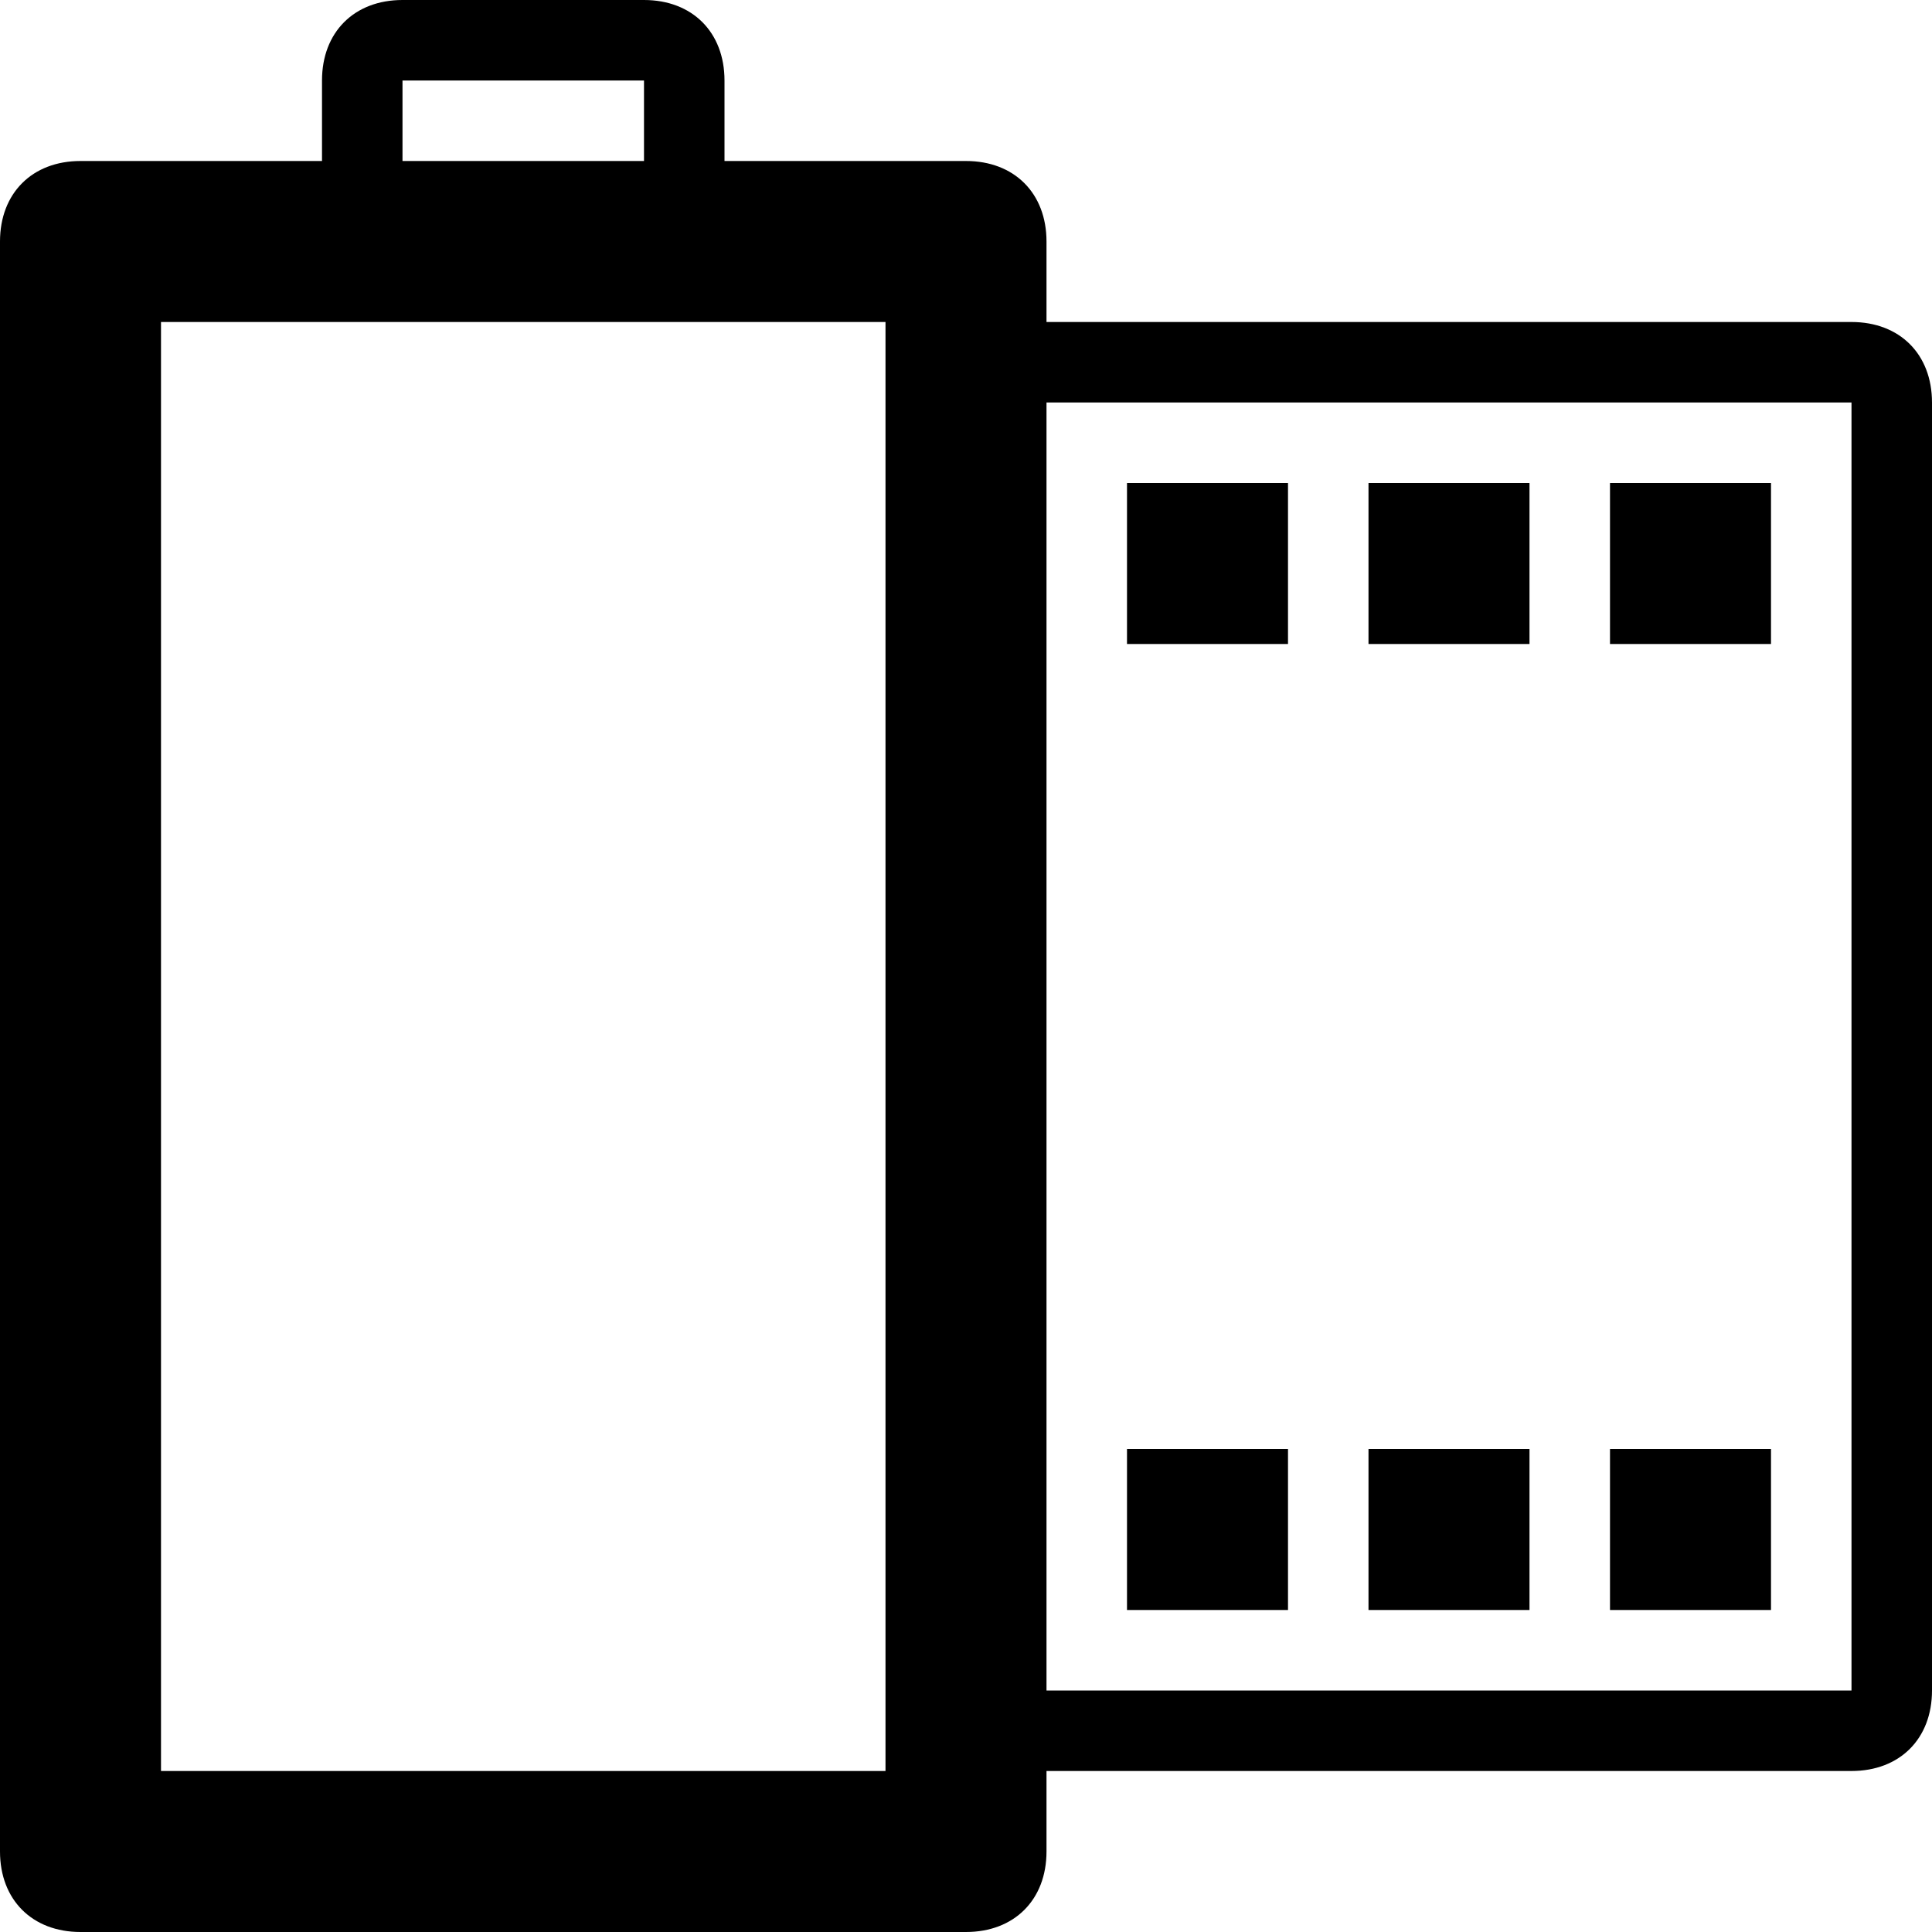 <svg xmlns="http://www.w3.org/2000/svg" version="1.1" xmlns:xlink="http://www.w3.org/1999/xlink" width="24px" height="24px"><svg enable-background="new 0 0 24 24" height="24px" id="SvgjsSvg1001" version="1.1" viewBox="0 0 24 24" width="24px" xml:space="preserve" xmlns="http://www.w3.org/2000/svg" xmlns:xlink="http://www.w3.org/1999/xlink"><g><path d="M23,4H13V3c0-0.6-0.4-1-1-1H9V1c0-0.6-0.4-1-1-1H5C4.4,0,4,0.4,4,1v1H1C0.4,2,0,2.4,0,3v20c0,0.6,0.4,1,1,1h11   c0.6,0,1-0.4,1-1v-1h10c0.6,0,1-0.4,1-1V5C24,4.4,23.6,4,23,4z M5,1h3v1H5V1z M11,22H2V4h9V22z M23,21H13V5h10V21z"></path><rect height="2" width="2" x="20" y="18"></rect><rect height="2" width="2" x="17" y="18"></rect><rect height="2" width="2" x="14" y="18"></rect><rect height="2" width="2" x="20" y="6"></rect><rect height="2" width="2" x="17" y="6"></rect><rect height="2" width="2" x="14" y="6"></rect></g></svg><style>@media (prefers-color-scheme: light) { :root { filter: none; } }
@media (prefers-color-scheme: dark) { :root { filter: none; } }
</style></svg>